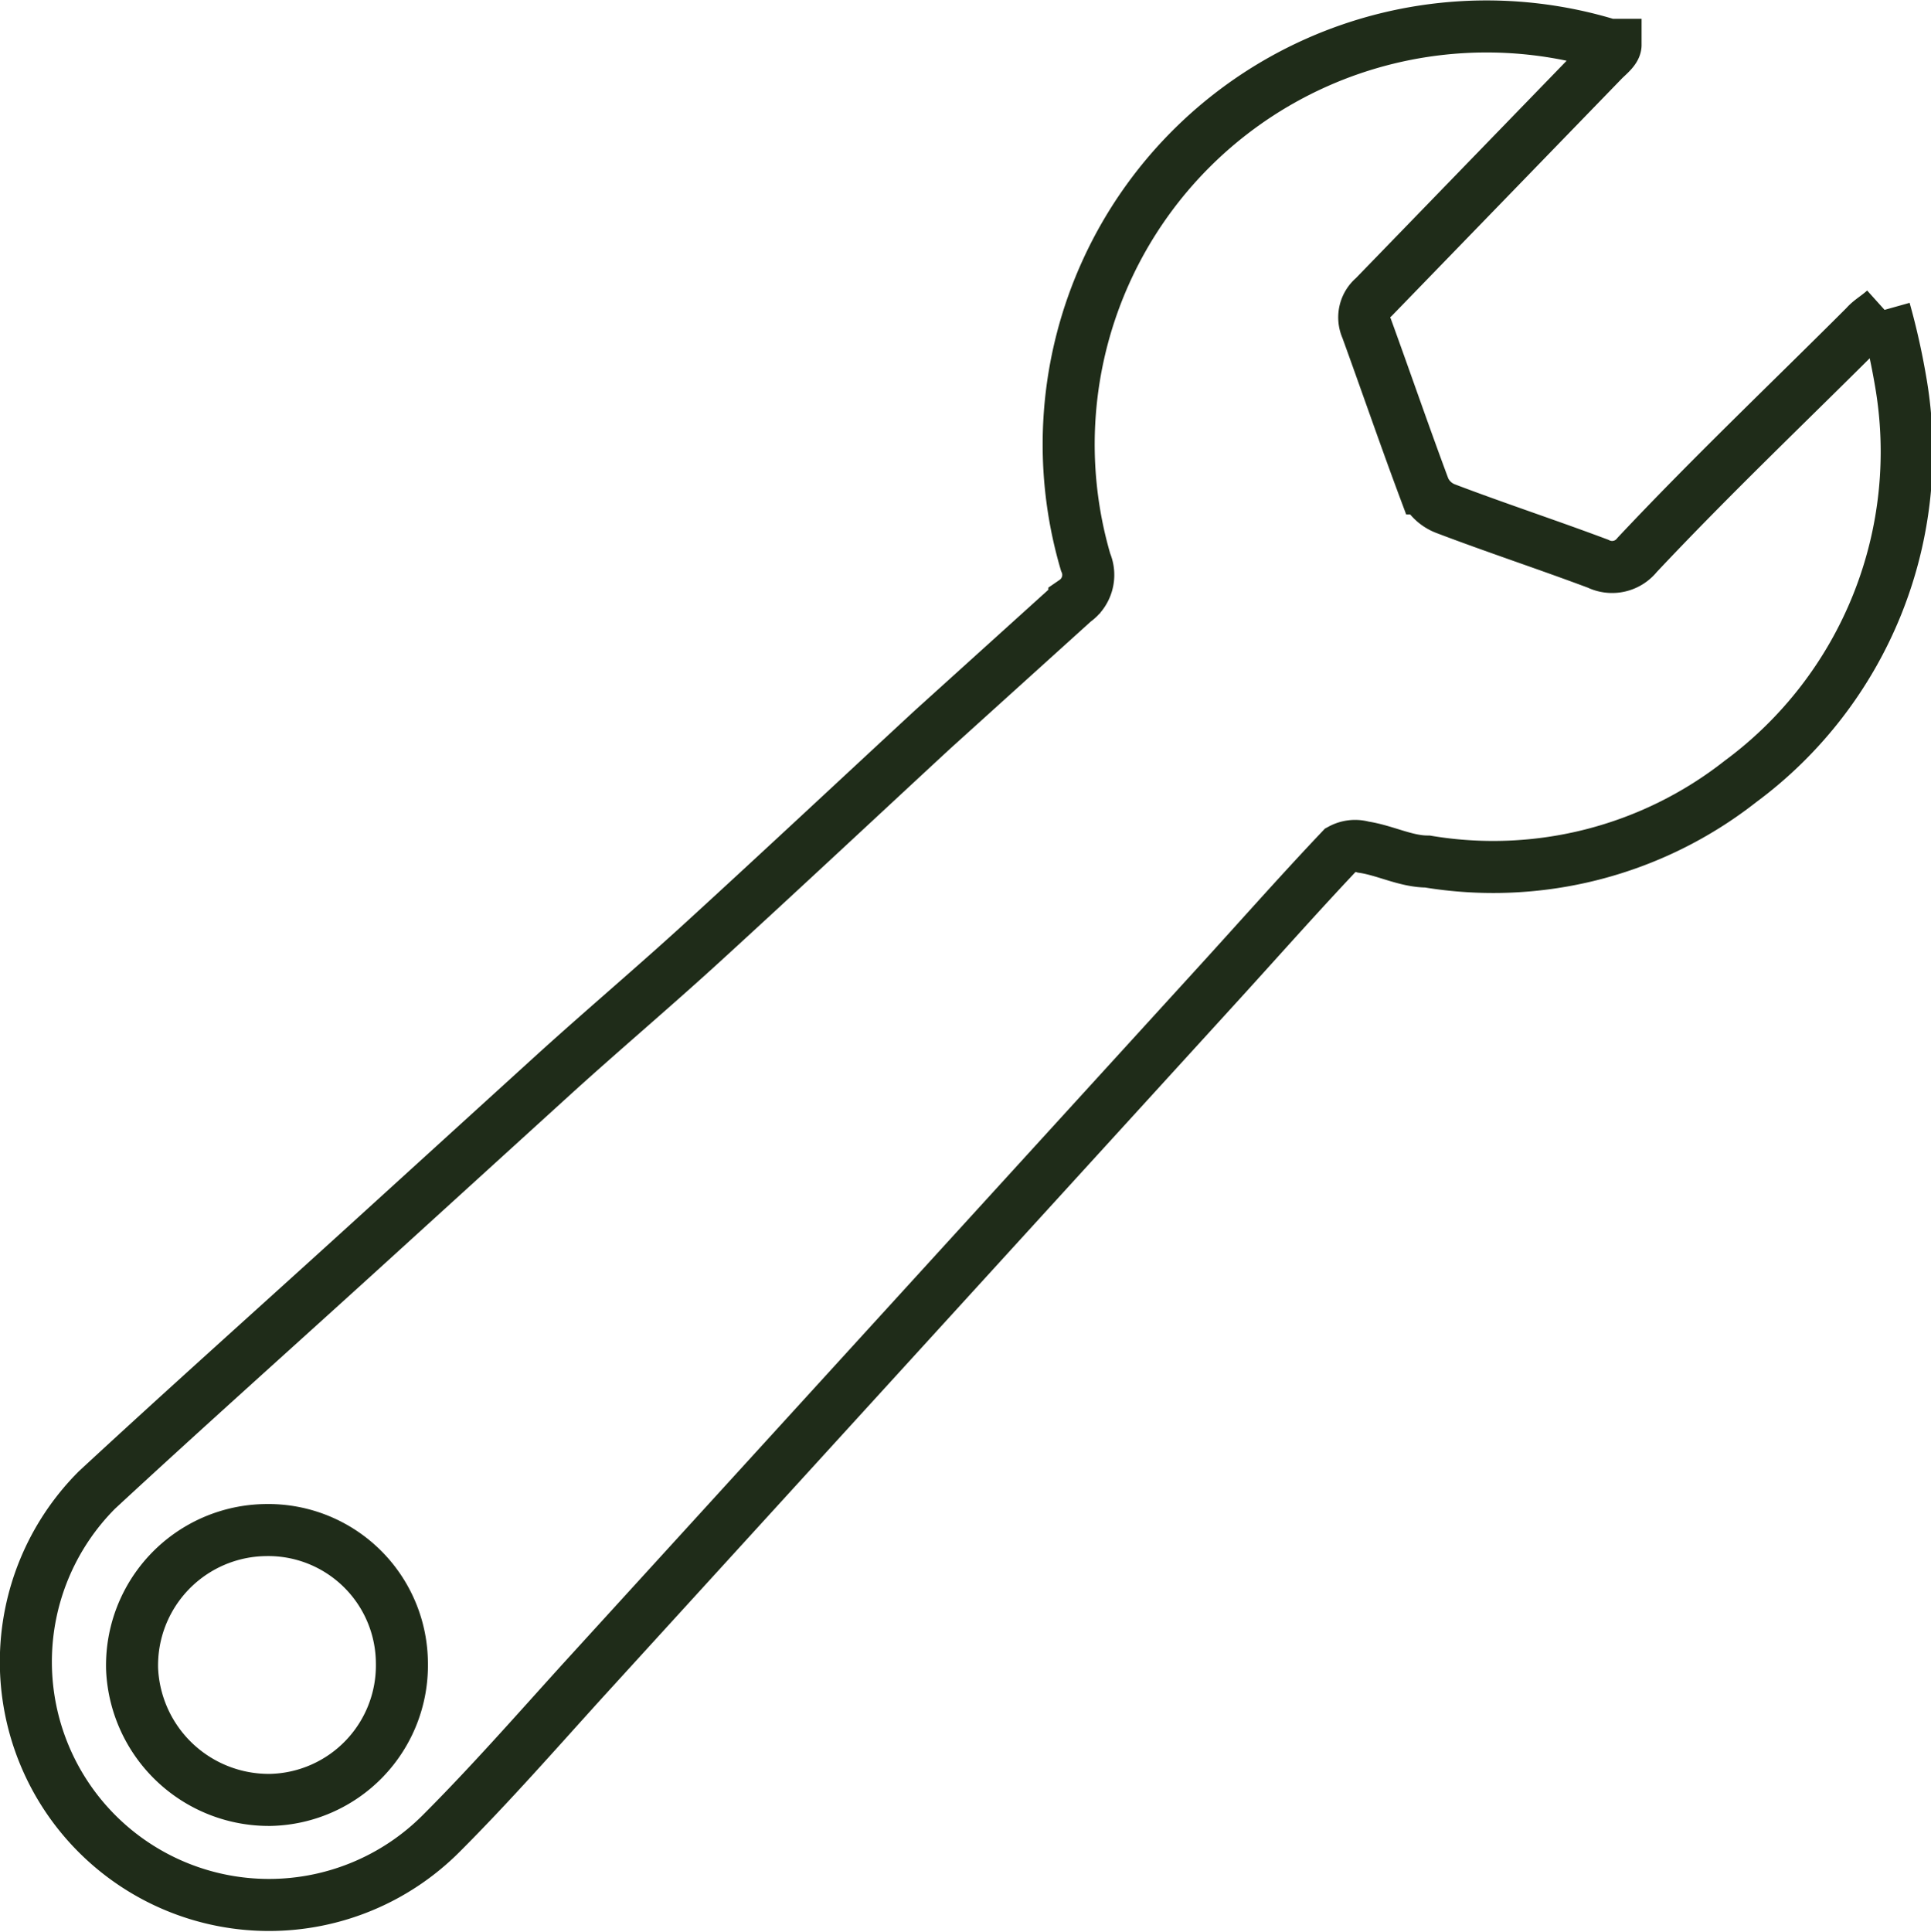 <svg id="Livello_1" data-name="Livello 1" xmlns="http://www.w3.org/2000/svg" viewBox="0 0 24.12 24.13"><title>servizi-posa</title><path d="M43.27,59.16a1.67,1.67,0,0,0-1.71-1.66,1.69,1.69,0,0,0-1.66,1.74,1.71,1.71,0,0,0,1.73,1.63A1.68,1.68,0,0,0,43.27,59.16Zm18.52-16.9a8.68,8.68,0,0,1,.2.89,5.12,5.12,0,0,1-2,5,5,5,0,0,1-3.91,1c-.27,0-.53-.14-.8-.18A.37.37,0,0,0,55,49c-.54.57-1.06,1.16-1.59,1.74l-7.89,8.65c-.58.64-1.15,1.29-1.76,1.9A3,3,0,1,1,39.46,57c1.08-1,2.2-2,3.3-3l2.44-2.22c.63-.57,1.27-1.11,1.89-1.68.94-.86,1.87-1.73,2.81-2.6l1.77-1.6a.4.4,0,0,0,.14-.49,5.22,5.22,0,0,1,6.54-6.46l.08,0,0,0c0,.06-.09.13-.15.19L55.41,42.1a.33.33,0,0,0-.09.39c.24.66.47,1.33.72,2a.48.48,0,0,0,.26.25c.63.24,1.27.45,1.91.69a.4.4,0,0,0,.49-.11c.94-1,1.9-1.91,2.85-2.86C61.61,42.39,61.69,42.35,61.79,42.26Z" transform="translate(-38.25 -38.39)" style="fill:none;stroke:#1f2c19;stroke-miterlimit:10;stroke-width:0.65px"/></svg>